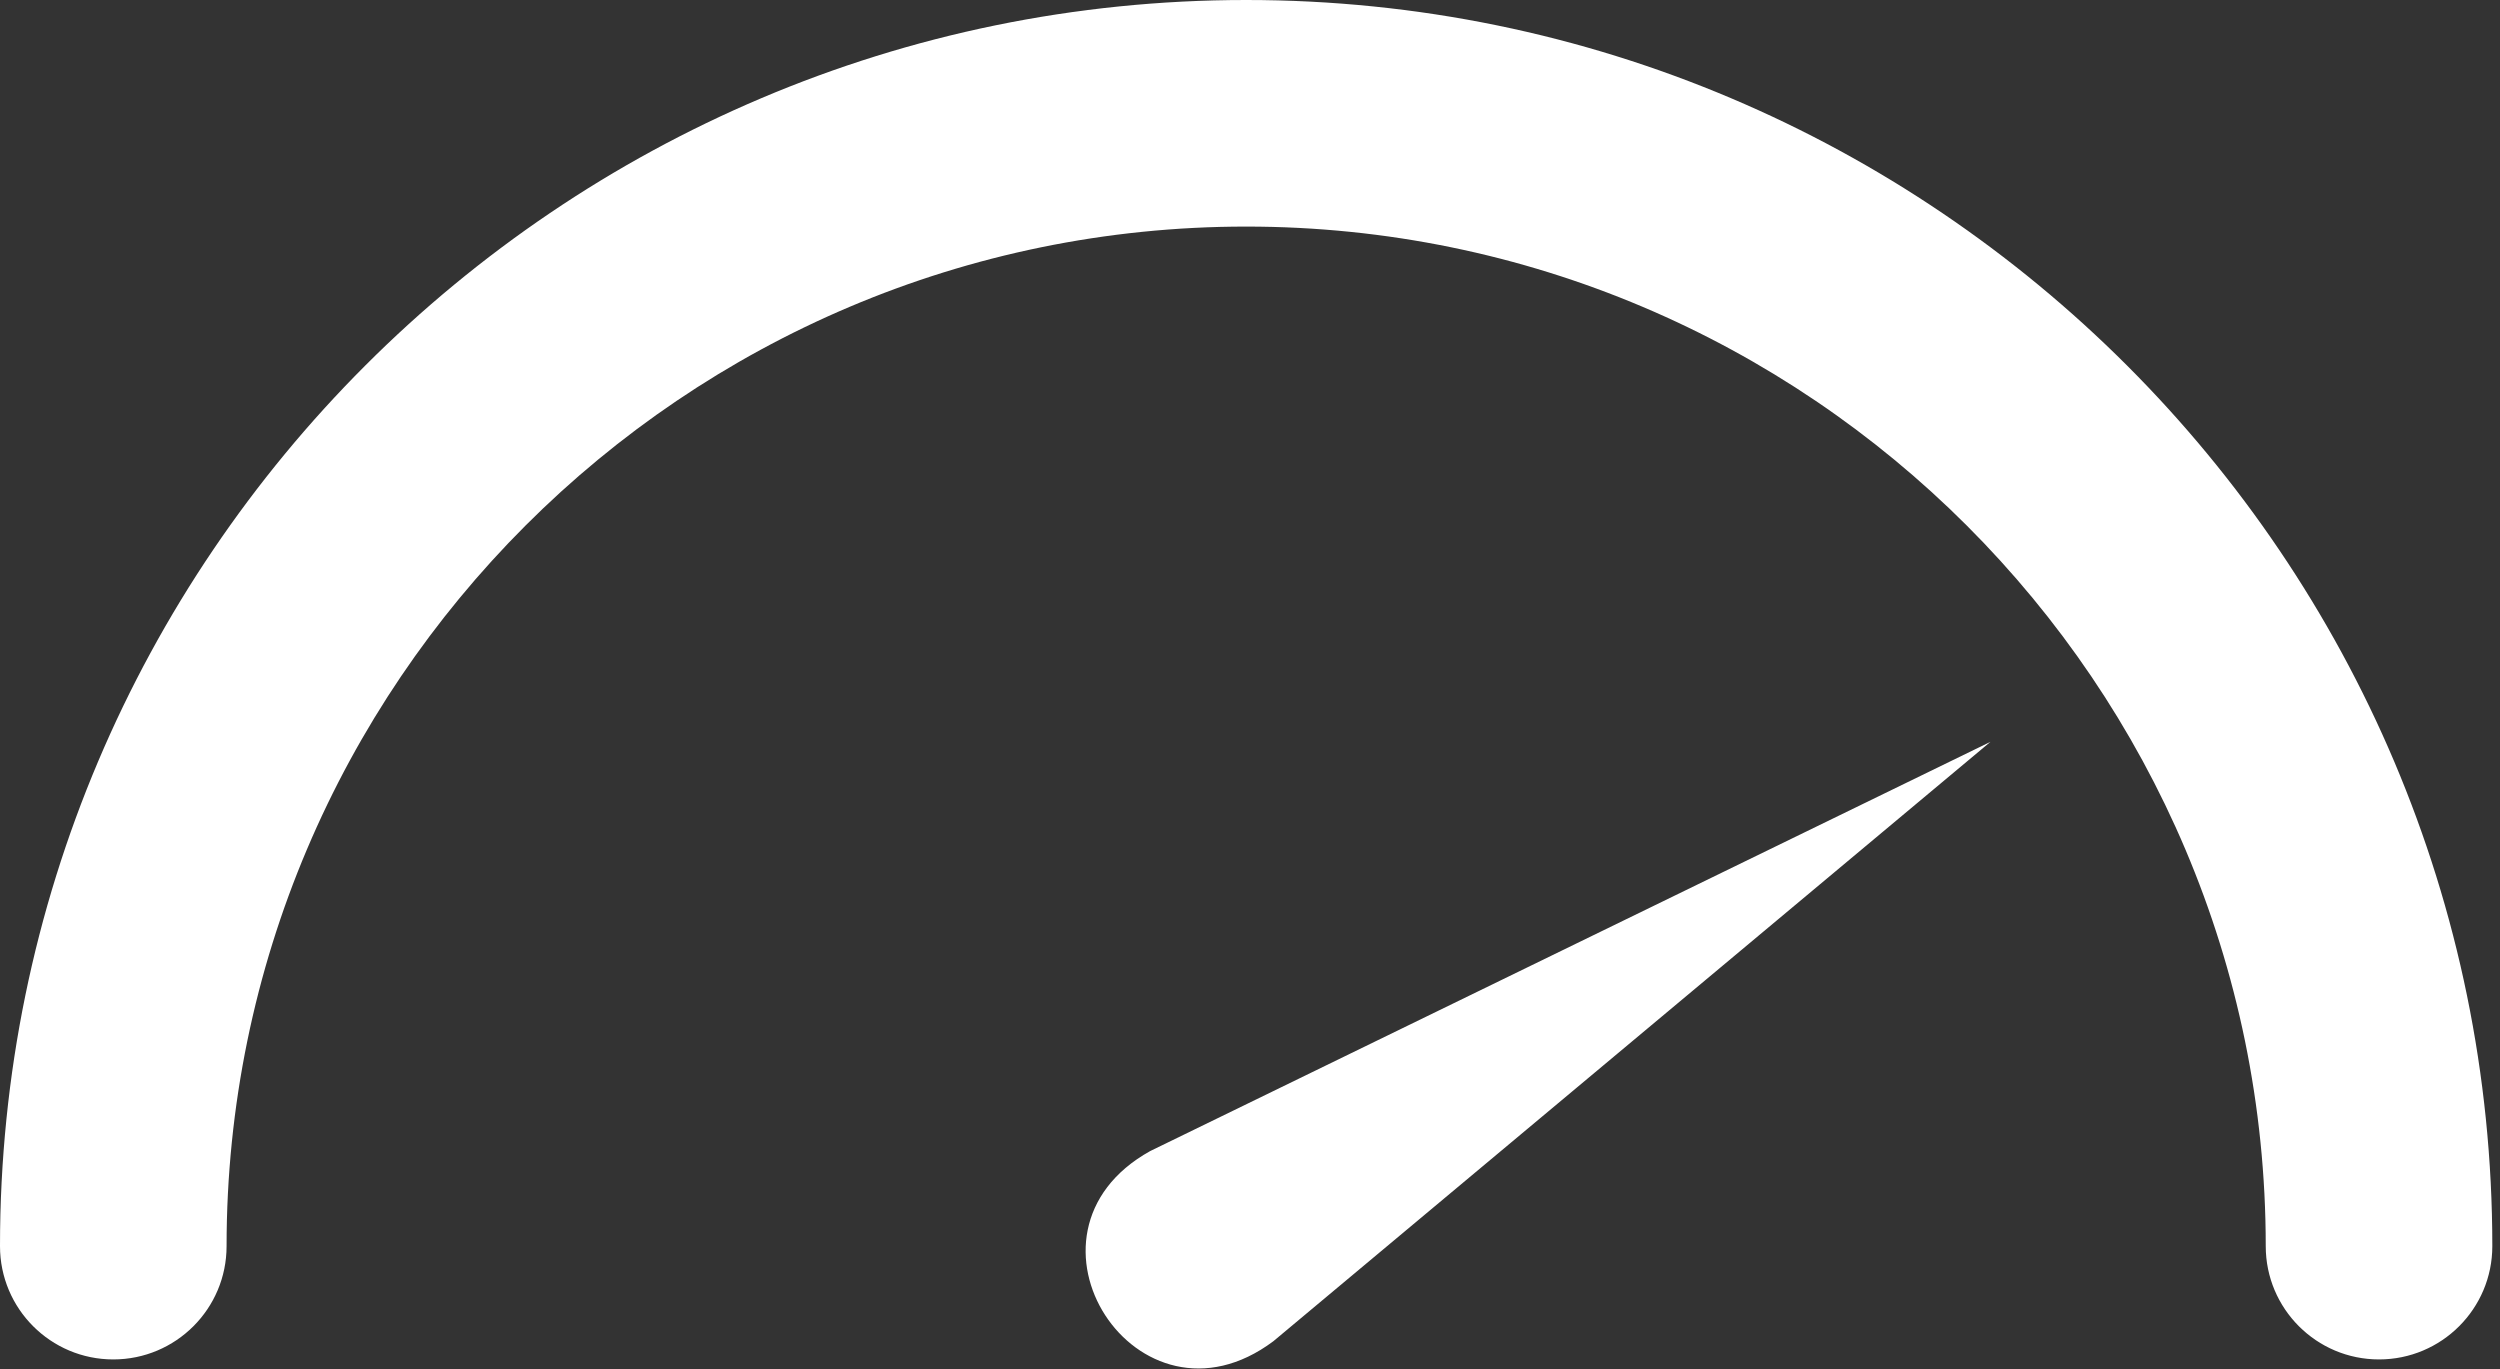 <svg xmlns="http://www.w3.org/2000/svg" fill="none" viewBox="0 0 84 46" height="46" width="84">
<rect x="0" y="0" width="84" height="46" fill="#333333" stroke="none"/>
<path fill="white" d="M83.742 41.871C83.742 43.973 82.037 45.677 79.935 45.677C77.833 45.677 76.129 43.973 76.129 41.871C76.129 22.981 60.761 7.613 41.871 7.613C22.981 7.613 7.613 22.981 7.613 41.871C7.613 43.973 5.909 45.677 3.806 45.677C1.704 45.677 0 43.973 0 41.871C1e-06 18.783 18.783 0 41.871 0C64.959 0 83.742 18.783 83.742 41.871ZM42.784 45.066L66.88 24.925L38.646 38.676C33.66 41.448 38.221 48.48 42.784 45.066Z"></path>
</svg>
